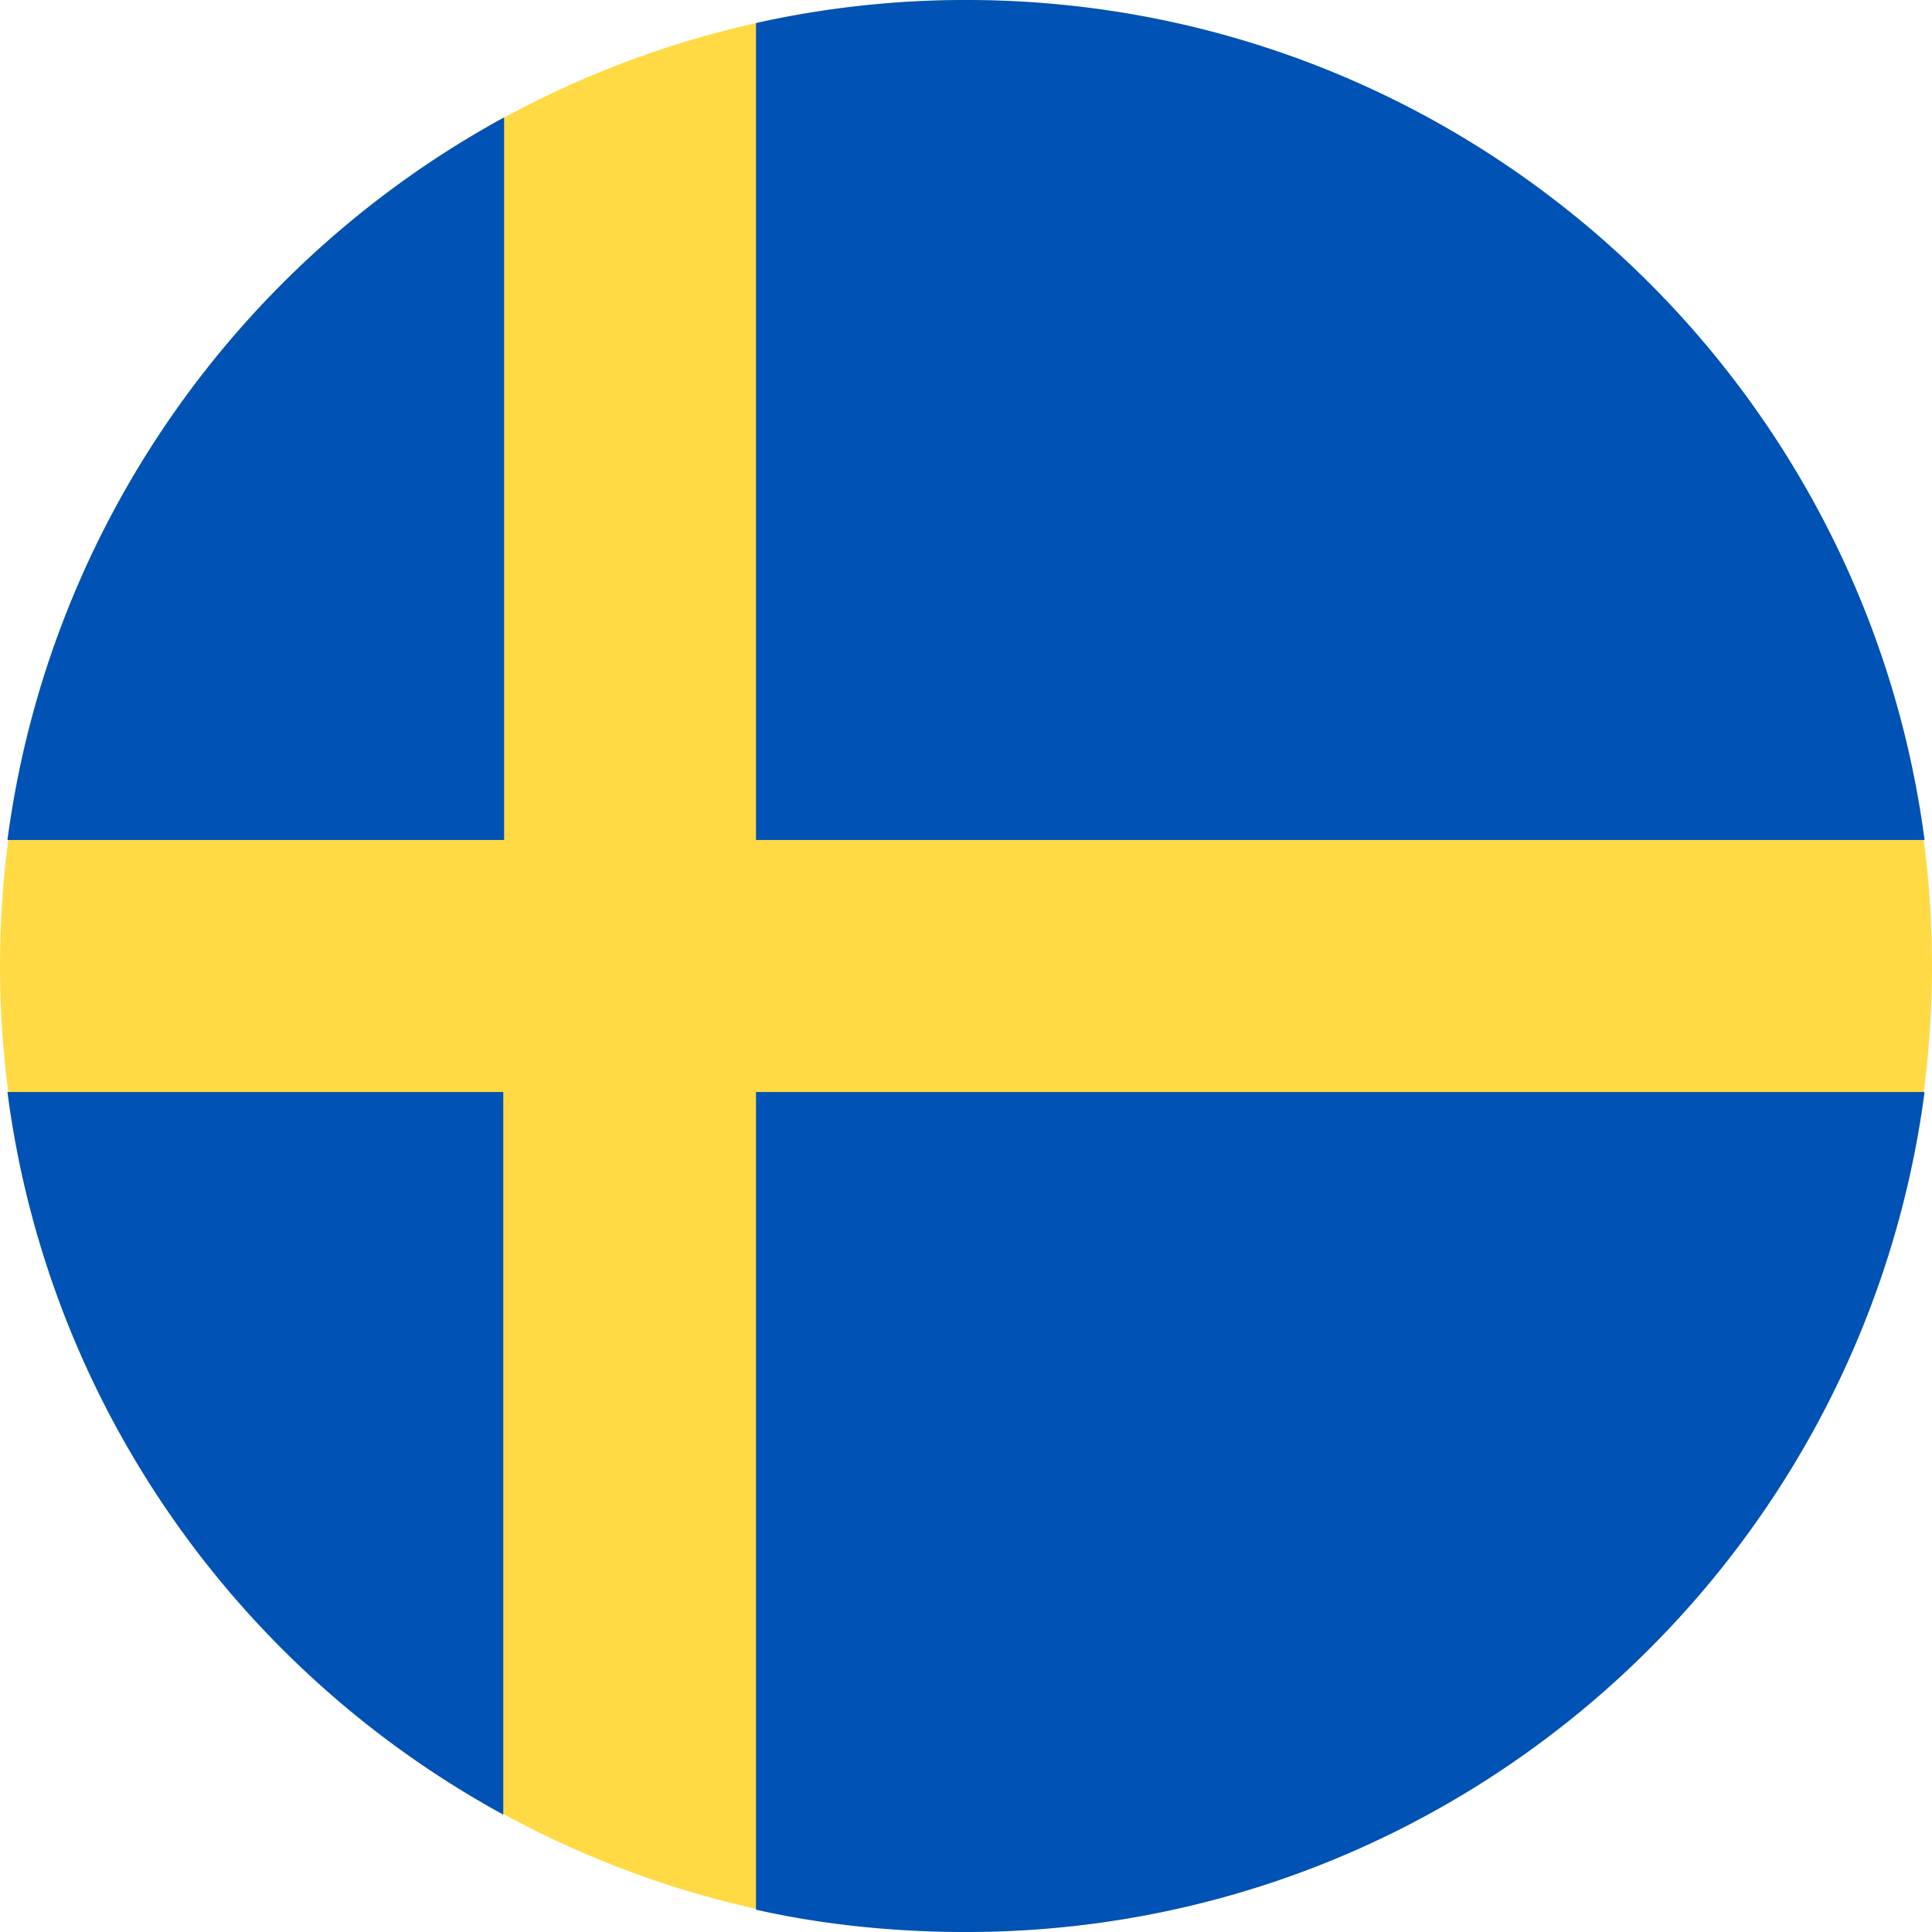 <svg xmlns="http://www.w3.org/2000/svg" width="26" height="26" fill-rule="nonzero"><circle fill="#ffda44" cx="13" cy="13" r="13"/><path d="M10.174 11.304H25.9C25.06 4.926 19.605 0 13 0a12.97 12.97 0 0 0-2.826.31v10.995zm-3.39 0V1.58C3.213 3.528.658 7.1.1 11.304h6.673zm0 3.392H.1c.548 4.204 3.103 7.776 6.673 9.724v-9.724zm3.39 0V25.7c.9.202 1.855.3 2.826.3 6.605 0 12.06-4.926 12.9-11.304H10.174z" fill="#0052b4"/></svg>